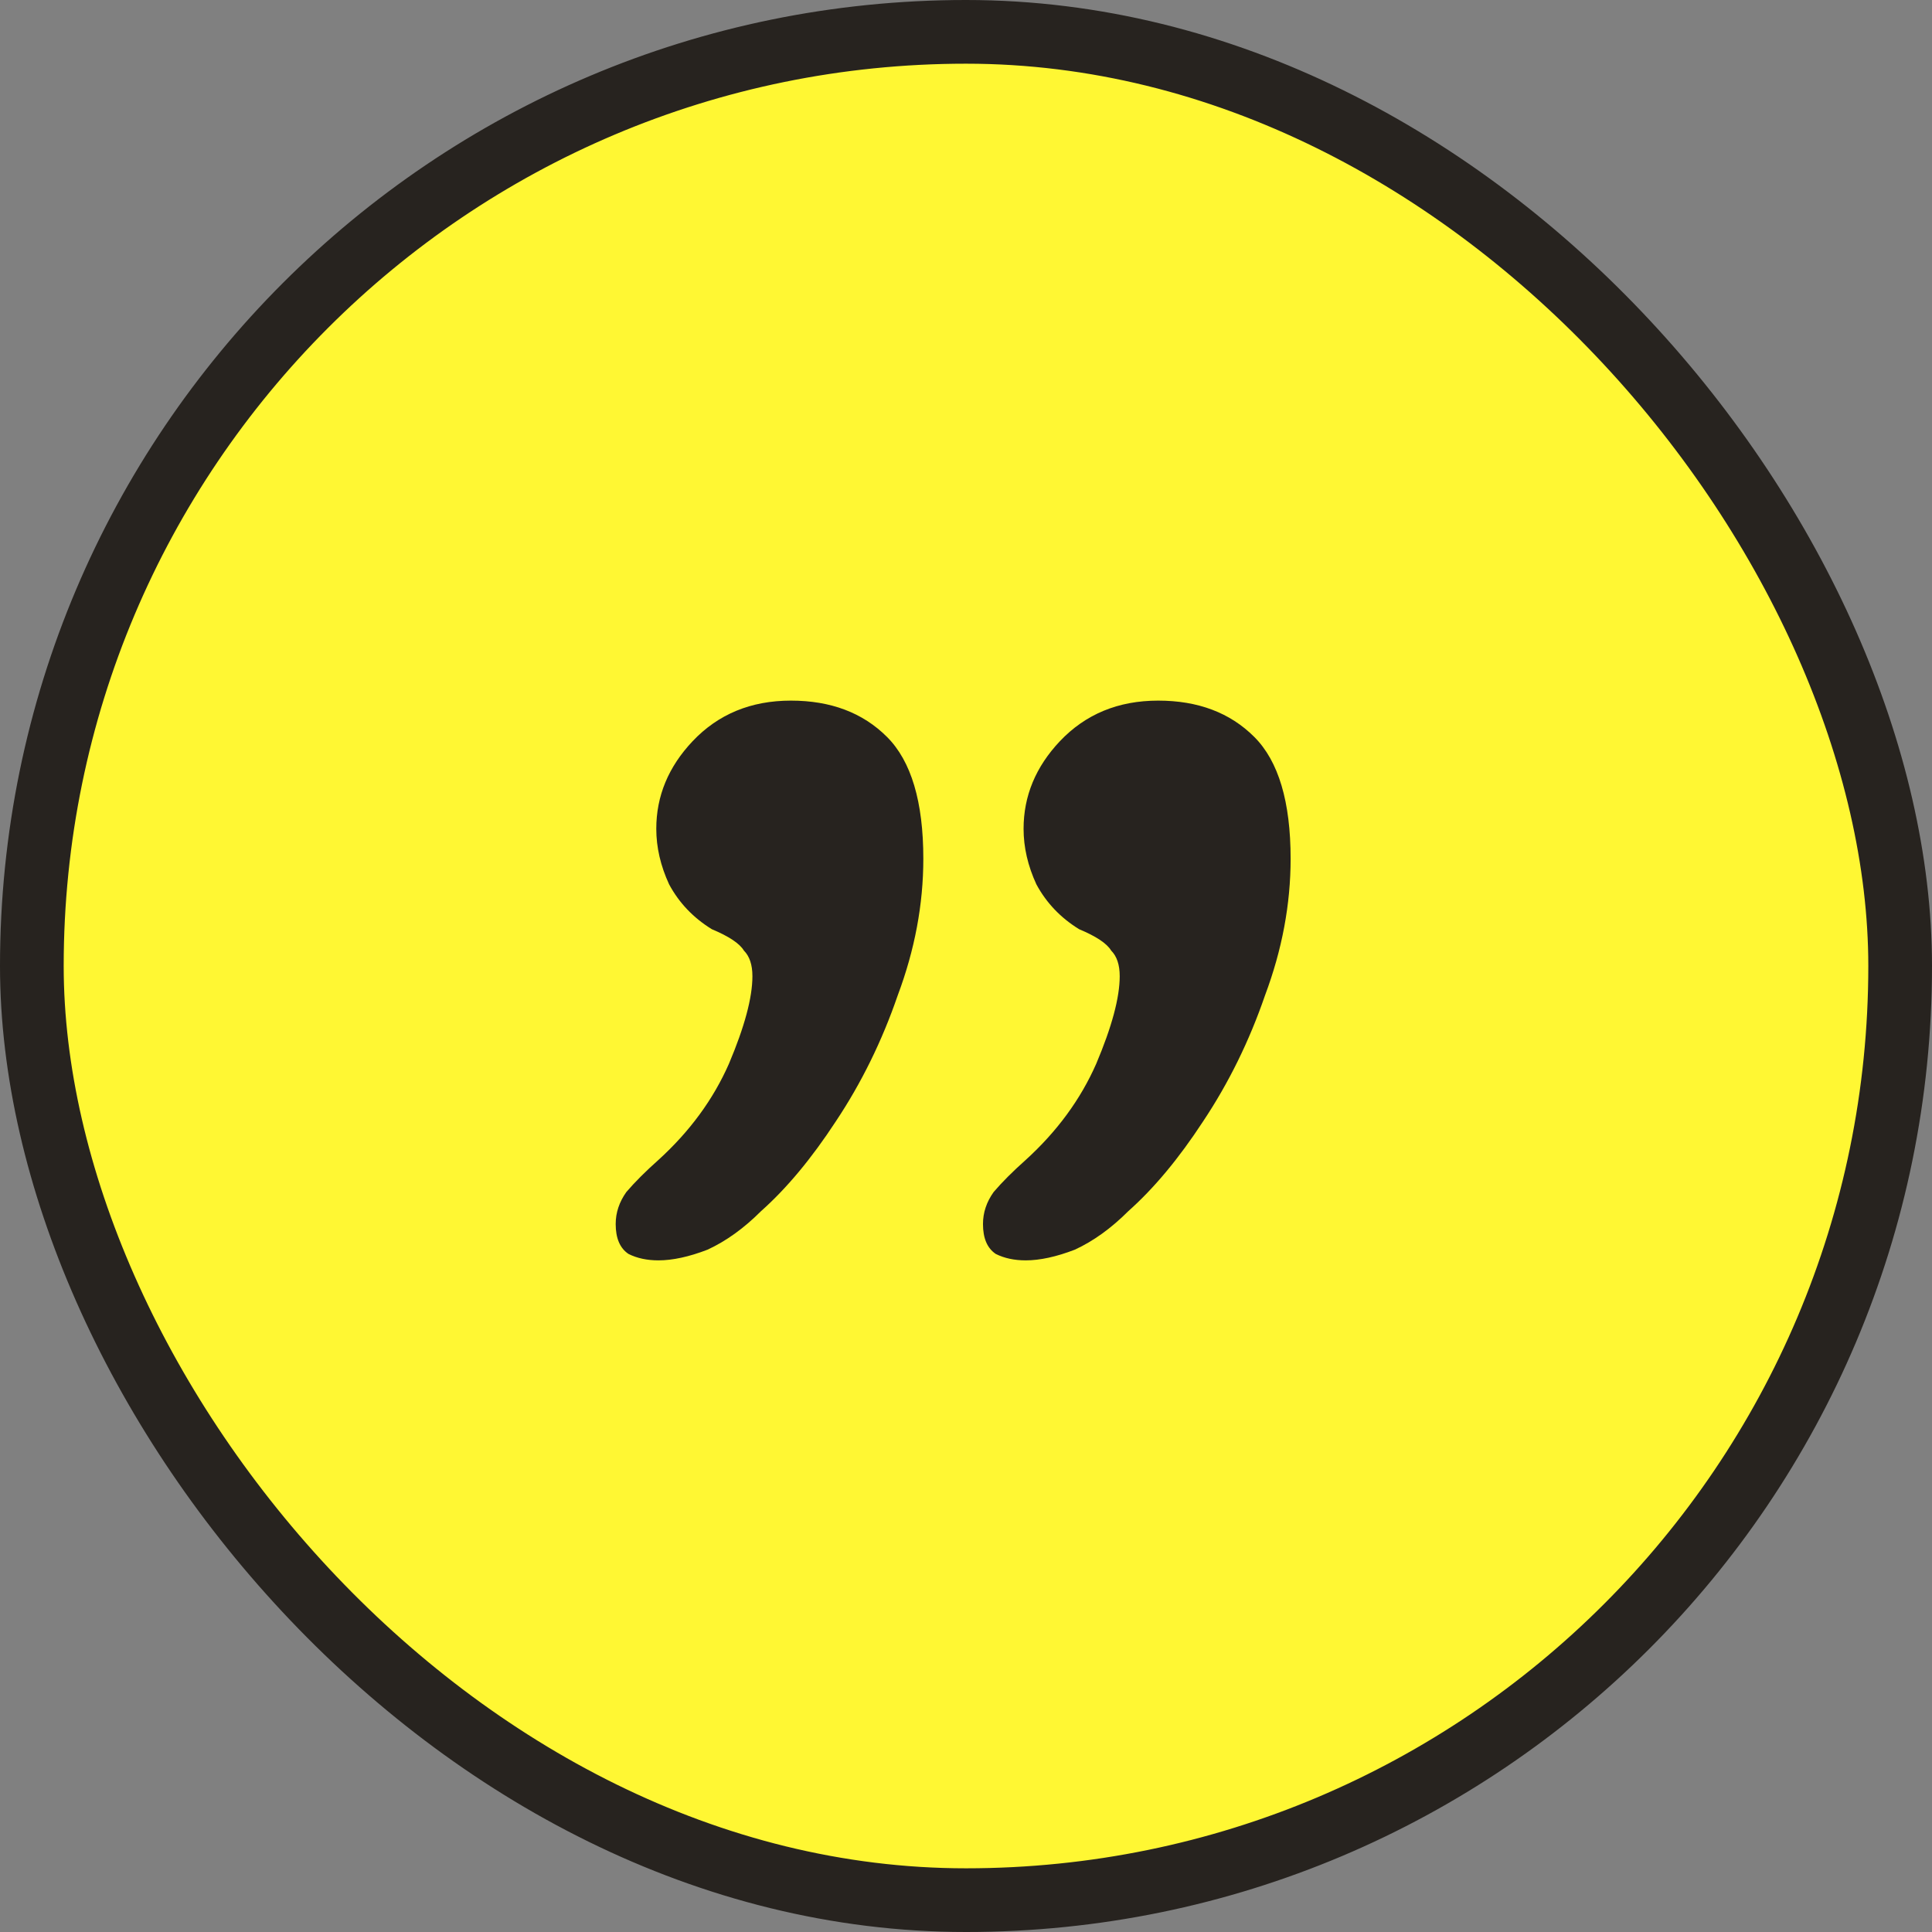 <svg xmlns="http://www.w3.org/2000/svg" width="91" height="91" viewBox="0 0 91 91" fill="none"><rect x="0" y="0" width="91" height="91" fill="#808080" stroke="none"/><rect x="1.5" y="1.5" width="88" height="88" rx="44" fill="#FFF733" stroke="#27231F" stroke-width="3"></rect><path d="M48.312 59.365C47.775 59.365 47.306 59.264 46.903 59.063C46.501 58.794 46.3 58.325 46.3 57.654C46.3 57.117 46.467 56.614 46.803 56.145C47.205 55.675 47.708 55.172 48.312 54.635C49.788 53.293 50.895 51.784 51.633 50.107C52.371 48.363 52.74 46.987 52.74 45.981C52.74 45.444 52.606 45.042 52.337 44.773C52.136 44.438 51.633 44.103 50.828 43.767C49.956 43.23 49.285 42.526 48.815 41.654C48.413 40.782 48.212 39.91 48.212 39.038C48.212 37.495 48.782 36.12 49.922 34.912C51.13 33.637 52.673 33 54.551 33C56.429 33 57.939 33.57 59.079 34.711C60.22 35.851 60.79 37.763 60.79 40.447C60.79 42.593 60.388 44.74 59.583 46.887C58.845 49.033 57.872 51.013 56.664 52.824C55.524 54.568 54.35 55.977 53.142 57.05C52.337 57.855 51.499 58.459 50.627 58.861C49.755 59.197 48.983 59.365 48.312 59.365Z" fill="#27231F"></path><path d="M31.013 59.365C30.476 59.365 30.006 59.264 29.604 59.063C29.201 58.794 29 58.325 29 57.654C29 57.117 29.168 56.614 29.503 56.145C29.906 55.675 30.409 55.172 31.013 54.635C32.488 53.293 33.595 51.784 34.333 50.107C35.071 48.363 35.44 46.987 35.44 45.981C35.44 45.444 35.306 45.042 35.038 44.773C34.836 44.438 34.333 44.103 33.528 43.767C32.656 43.23 31.985 42.526 31.516 41.654C31.113 40.782 30.912 39.91 30.912 39.038C30.912 37.495 31.482 36.12 32.623 34.912C33.83 33.637 35.373 33 37.252 33C39.13 33 40.639 33.57 41.78 34.711C42.92 35.851 43.49 37.763 43.49 40.447C43.49 42.593 43.088 44.74 42.283 46.887C41.545 49.033 40.572 51.013 39.365 52.824C38.224 54.568 37.05 55.977 35.843 57.05C35.038 57.855 34.199 58.459 33.327 58.861C32.455 59.197 31.683 59.365 31.013 59.365Z" fill="#27231F"></path></svg>